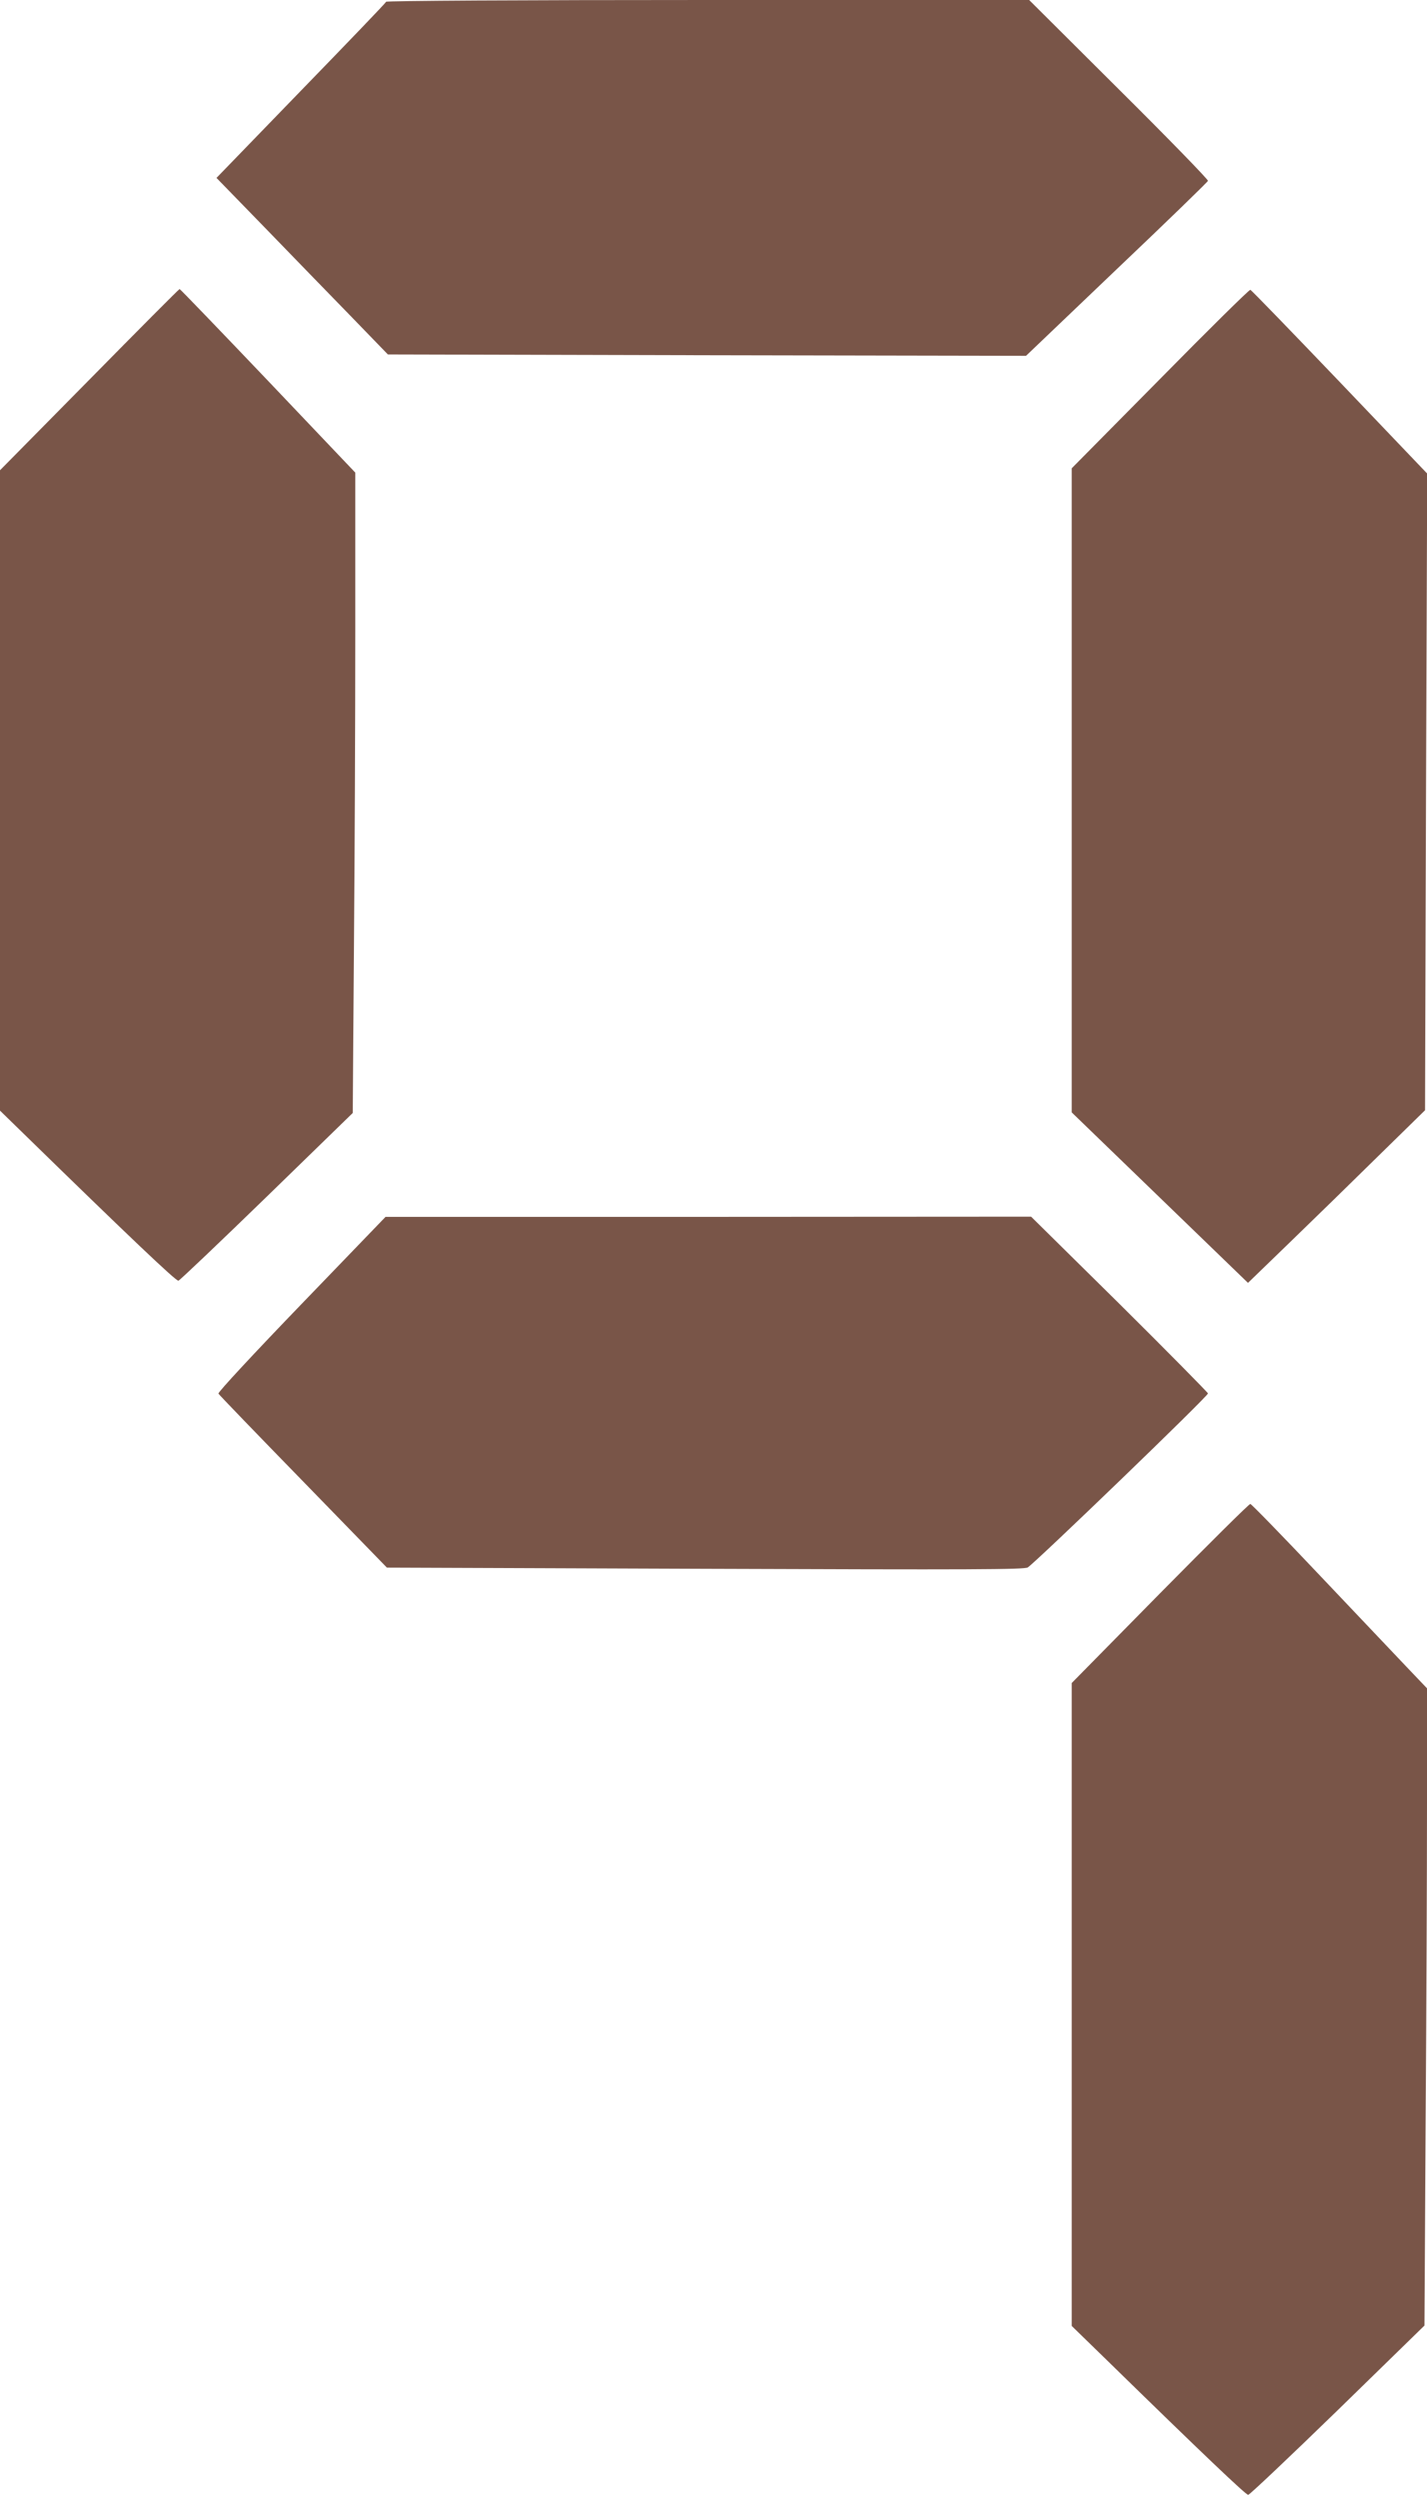 <?xml version="1.0" standalone="no"?>
<!DOCTYPE svg PUBLIC "-//W3C//DTD SVG 20010904//EN"
 "http://www.w3.org/TR/2001/REC-SVG-20010904/DTD/svg10.dtd">
<svg version="1.0" xmlns="http://www.w3.org/2000/svg"
 width="731pt" height="1280pt" viewBox="0 0 731 1280"
 preserveAspectRatio="xMidYMid meet">
<g transform="translate(0,1280) scale(0.1,-0.1)"
fill="#795548" stroke="none">
<path d="M1978 12791 c-1 -5 -198 -210 -436 -455 l-433 -447 253 -260 c139
-144 337 -347 439 -452 l186 -192 1634 -4 1635 -3 464 443 c256 243 466 447
468 453 1 7 -204 218 -457 469 l-459 457 -1645 0 c-947 0 -1647 -4 -1649 -9z"/>
<path d="M458 10856 l-458 -464 0 -1640 0 -1639 118 -115 c537 -524 784 -759
796 -756 7 2 211 196 453 431 l440 428 6 826 c4 455 7 1192 7 1640 l0 813
-447 470 c-246 258 -450 470 -453 470 -3 0 -211 -209 -462 -464z"/>
<path d="M5943 10860 l-453 -458 0 -1649 0 -1649 452 -437 451 -436 216 209
c119 115 323 314 453 442 l238 233 5 1630 6 1630 -448 469 c-247 258 -453 471
-458 472 -6 1 -214 -204 -462 -456z"/>
<path d="M1544 6122 c-243 -252 -429 -452 -425 -458 3 -6 199 -209 435 -451
l428 -440 1631 -6 c1364 -5 1635 -4 1652 7 47 32 926 879 923 891 -2 6 -206
213 -454 459 l-452 446 -1653 -1 -1654 0 -431 -447z"/>
<path d="M5942 4641 l-452 -459 0 -1646 0 -1646 188 -183 c482 -471 704 -682
716 -682 7 0 213 195 458 433 l445 434 6 1041 c4 573 7 1308 7 1632 l0 590
-103 108 c-56 59 -257 271 -447 471 -190 201 -350 365 -355 365 -6 1 -214
-206 -463 -458z"/>
</g>
</svg>
